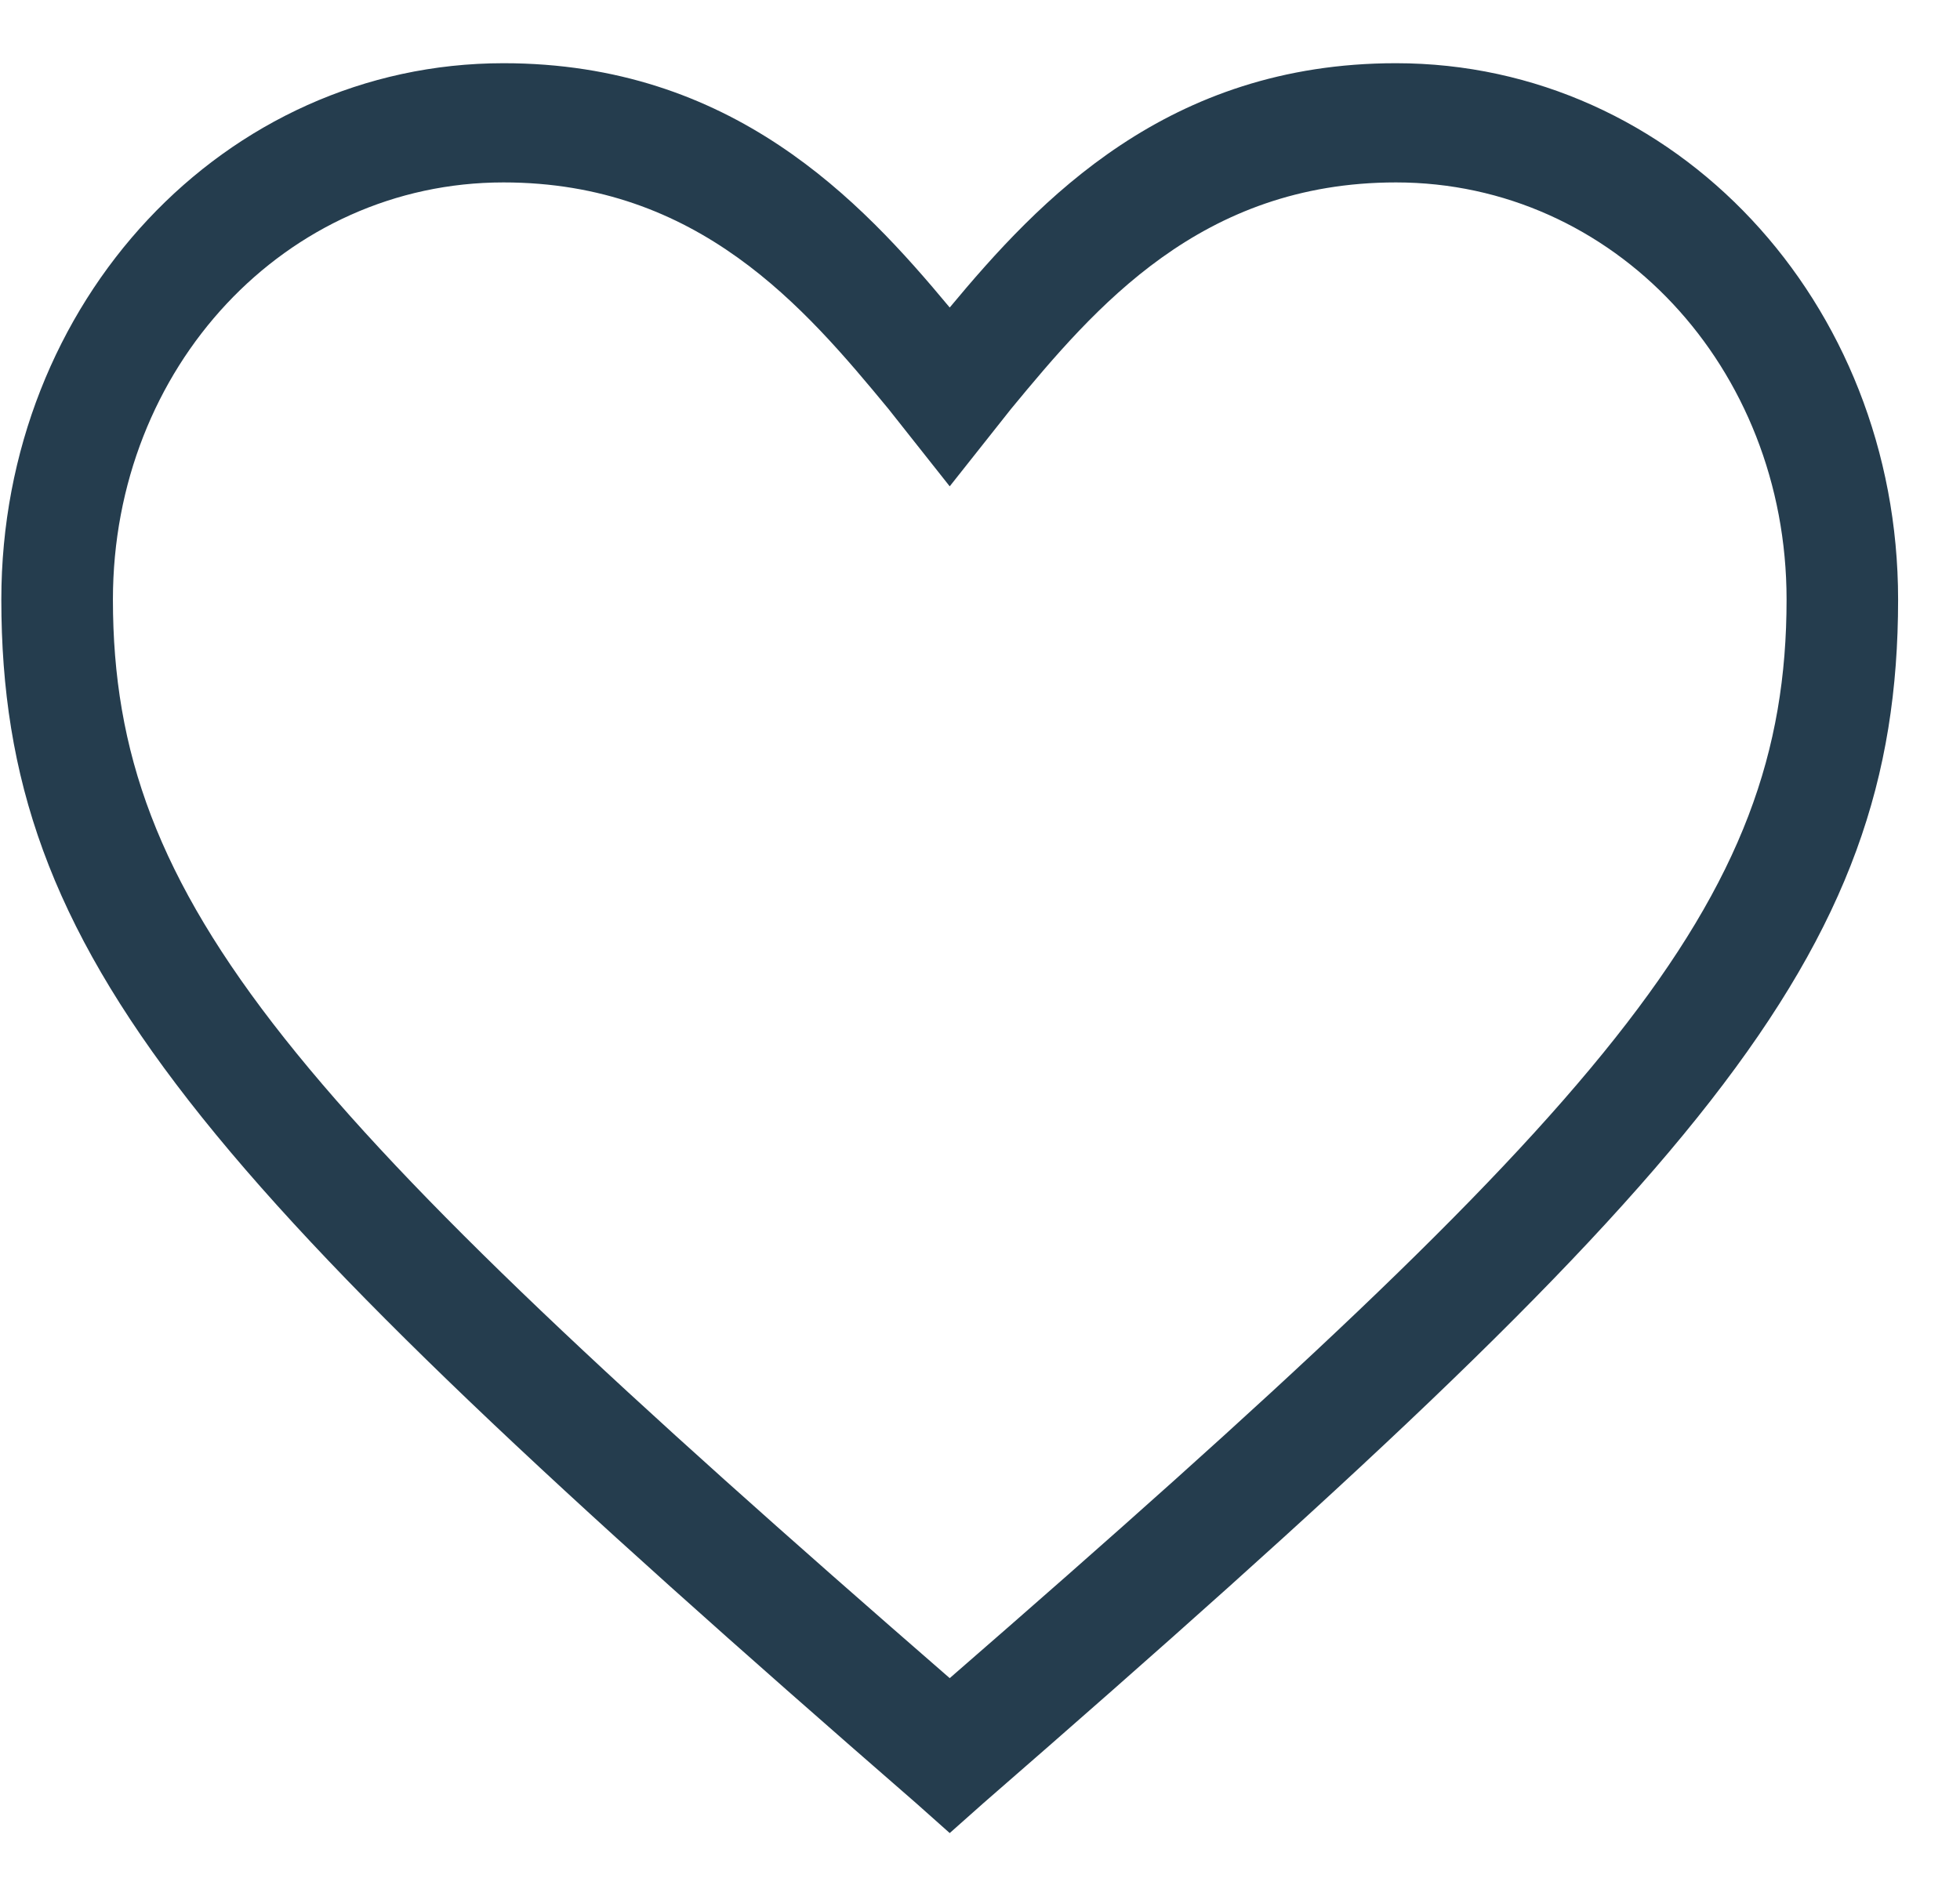 <?xml version="1.0" encoding="UTF-8"?> <svg xmlns="http://www.w3.org/2000/svg" width="31" height="30" viewBox="0 0 31 30" fill="none"><path d="M15.021 29L14.492 28.529C3.11 18.63 0.021 15.141 0.021 9.485C0.021 4.771 3.551 1 7.963 1C11.58 1 13.61 3.168 15.021 4.865C16.433 3.168 18.463 1 22.08 1C26.492 1 30.021 4.771 30.021 9.485C30.021 15.141 26.933 18.63 15.551 28.529L15.021 29ZM7.963 2.886C4.521 2.886 1.786 5.808 1.786 9.485C1.786 14.293 4.61 17.498 15.021 26.549C25.433 17.498 28.257 14.293 28.257 9.485C28.257 5.808 25.521 2.886 22.08 2.886C18.992 2.886 17.316 4.865 15.992 6.468L15.021 7.694L14.051 6.468C12.727 4.865 11.051 2.886 7.963 2.886Z" fill="#253D4E"></path></svg> 